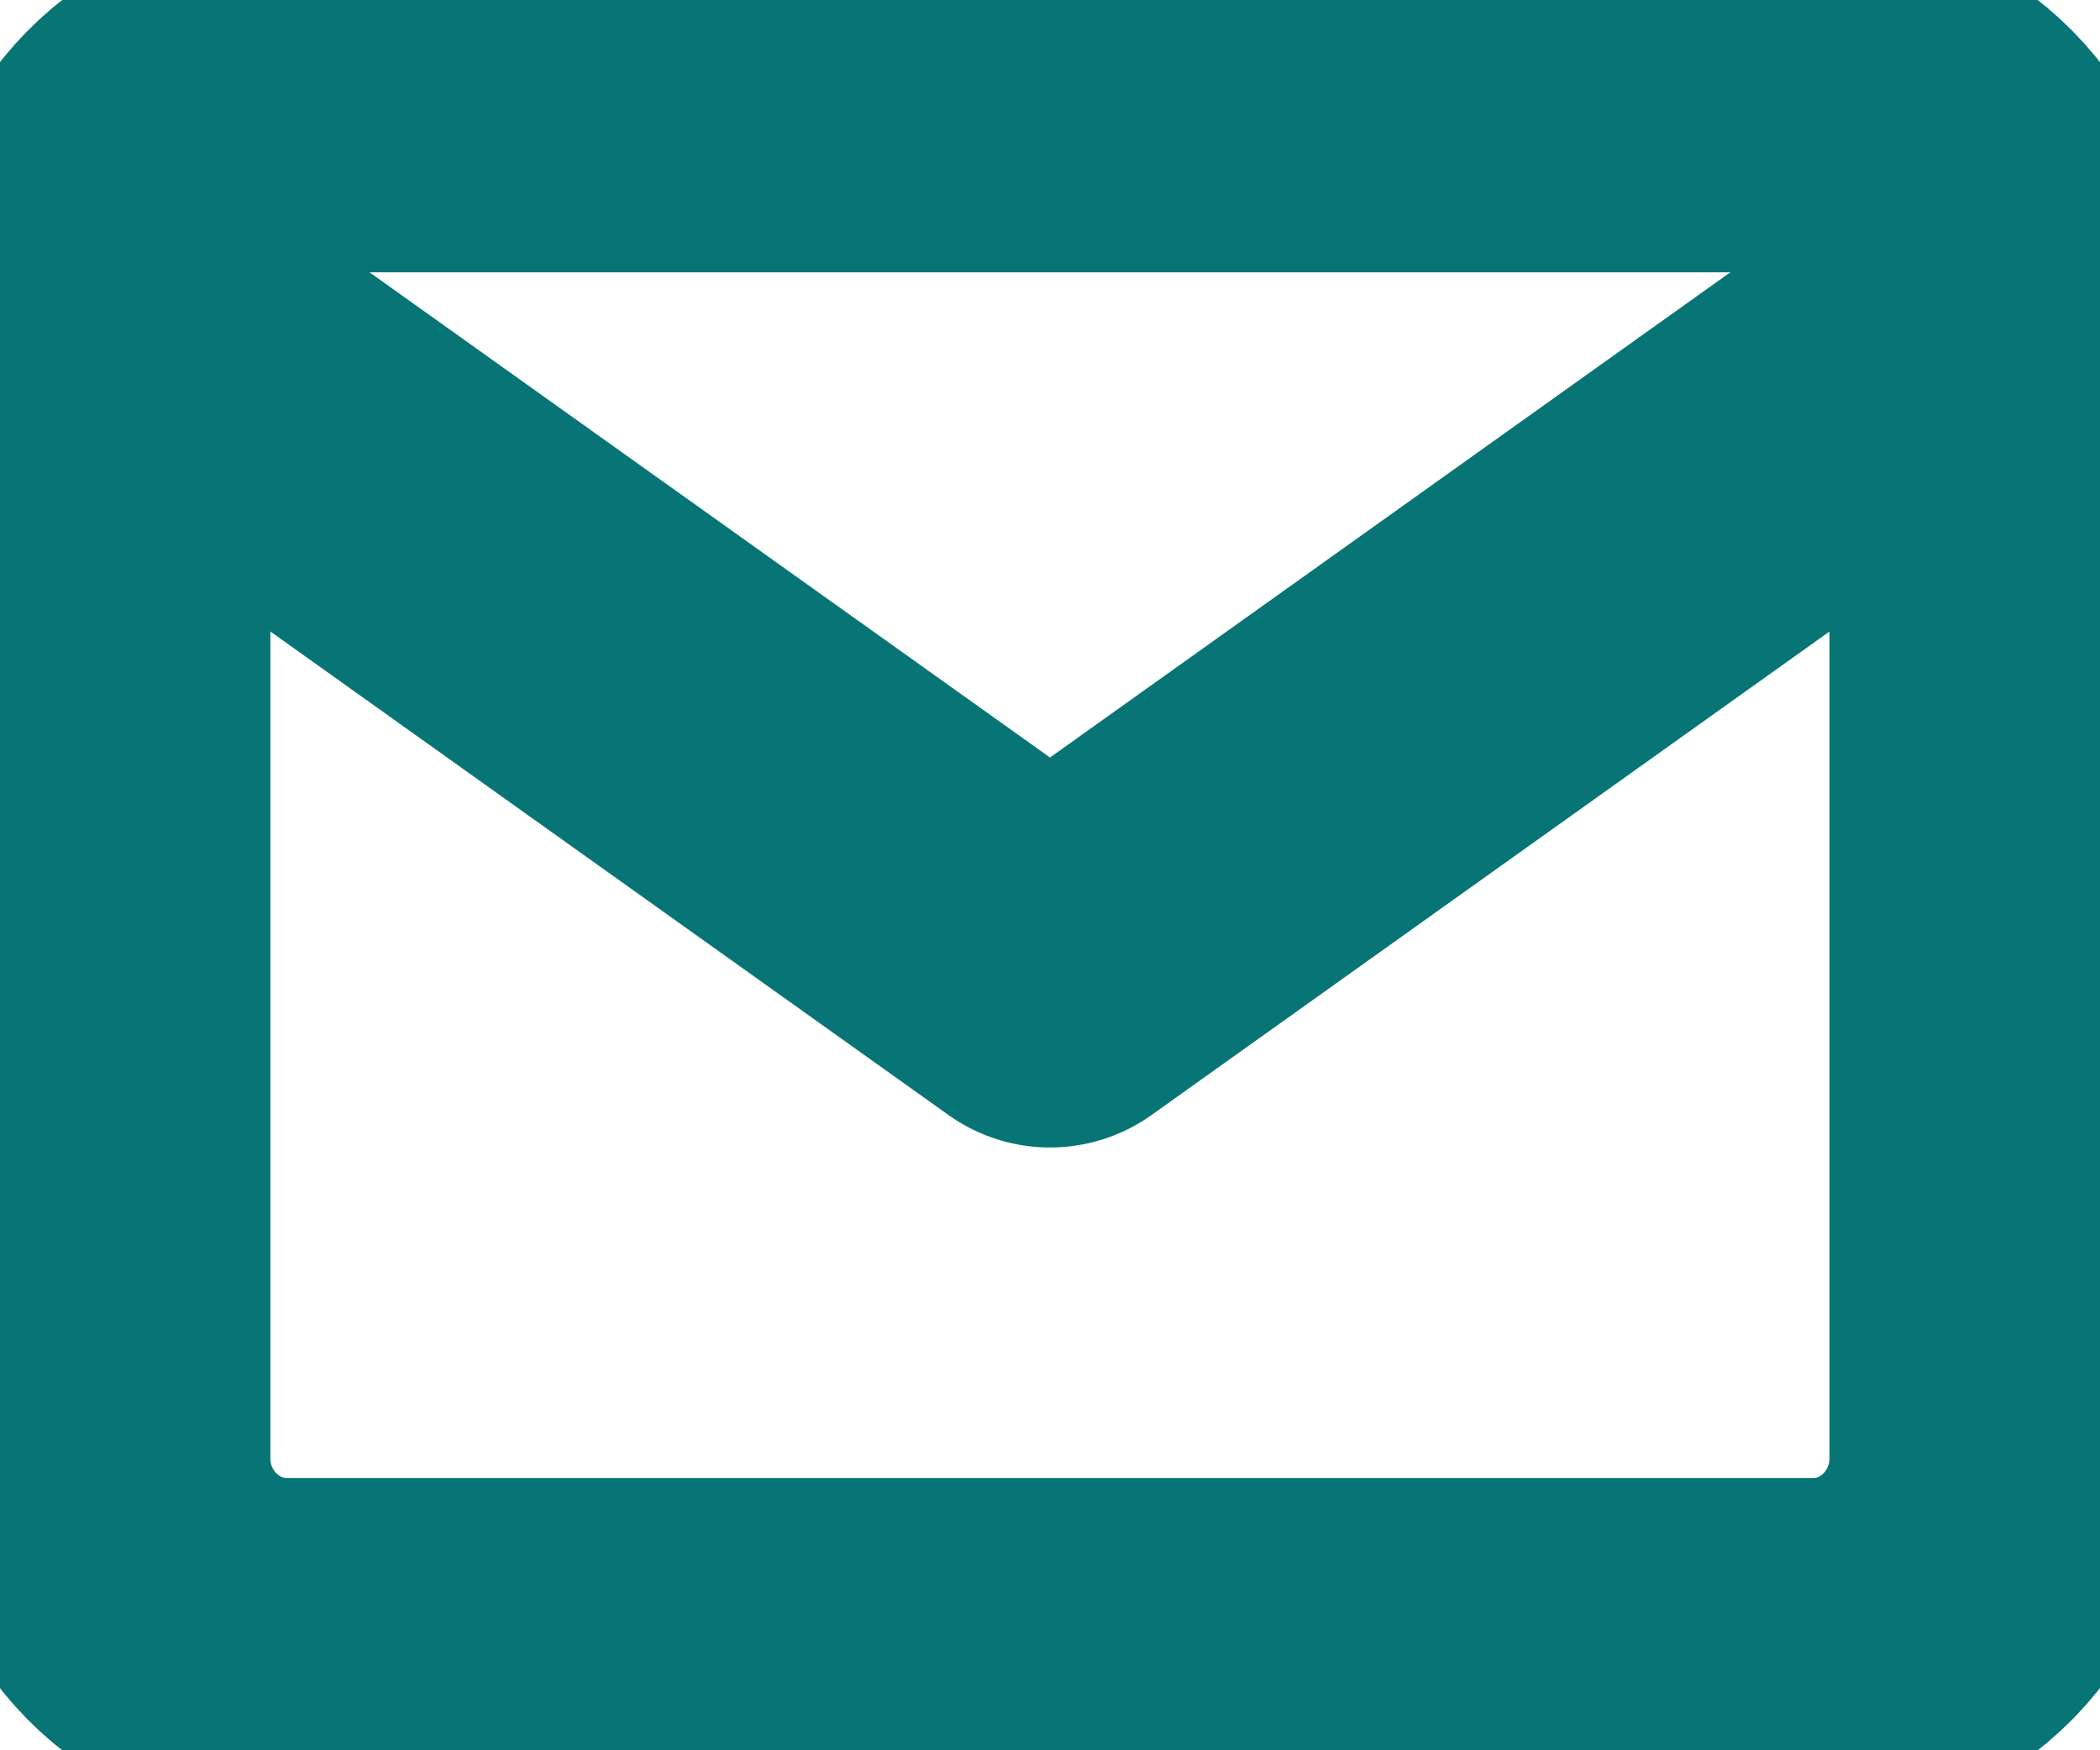 <svg width="12" height="10" viewBox="0 0 12 10" fill="none" xmlns="http://www.w3.org/2000/svg">
<g clip-path="url(#clip0_576_227)">
<path d="M1.636 0.556H10.364C10.964 0.556 11.454 1.056 11.454 1.667V8.333C11.454 8.944 10.964 9.444 10.364 9.444H1.636C1.036 9.444 0.545 8.944 0.545 8.333V1.667C0.545 1.056 1.036 0.556 1.636 0.556Z" stroke="#077575" stroke-width="2" stroke-linecap="round" stroke-linejoin="round"/>
<path d="M11.454 1.667L6 5.556L0.545 1.667" stroke="#077575" stroke-width="2" stroke-linecap="round" stroke-linejoin="round"/>
</g>
<defs>
<clipPath id="clip0_576_227">
<rect width="12" height="10" fill="white"/>
</clipPath>
</defs>
</svg>
